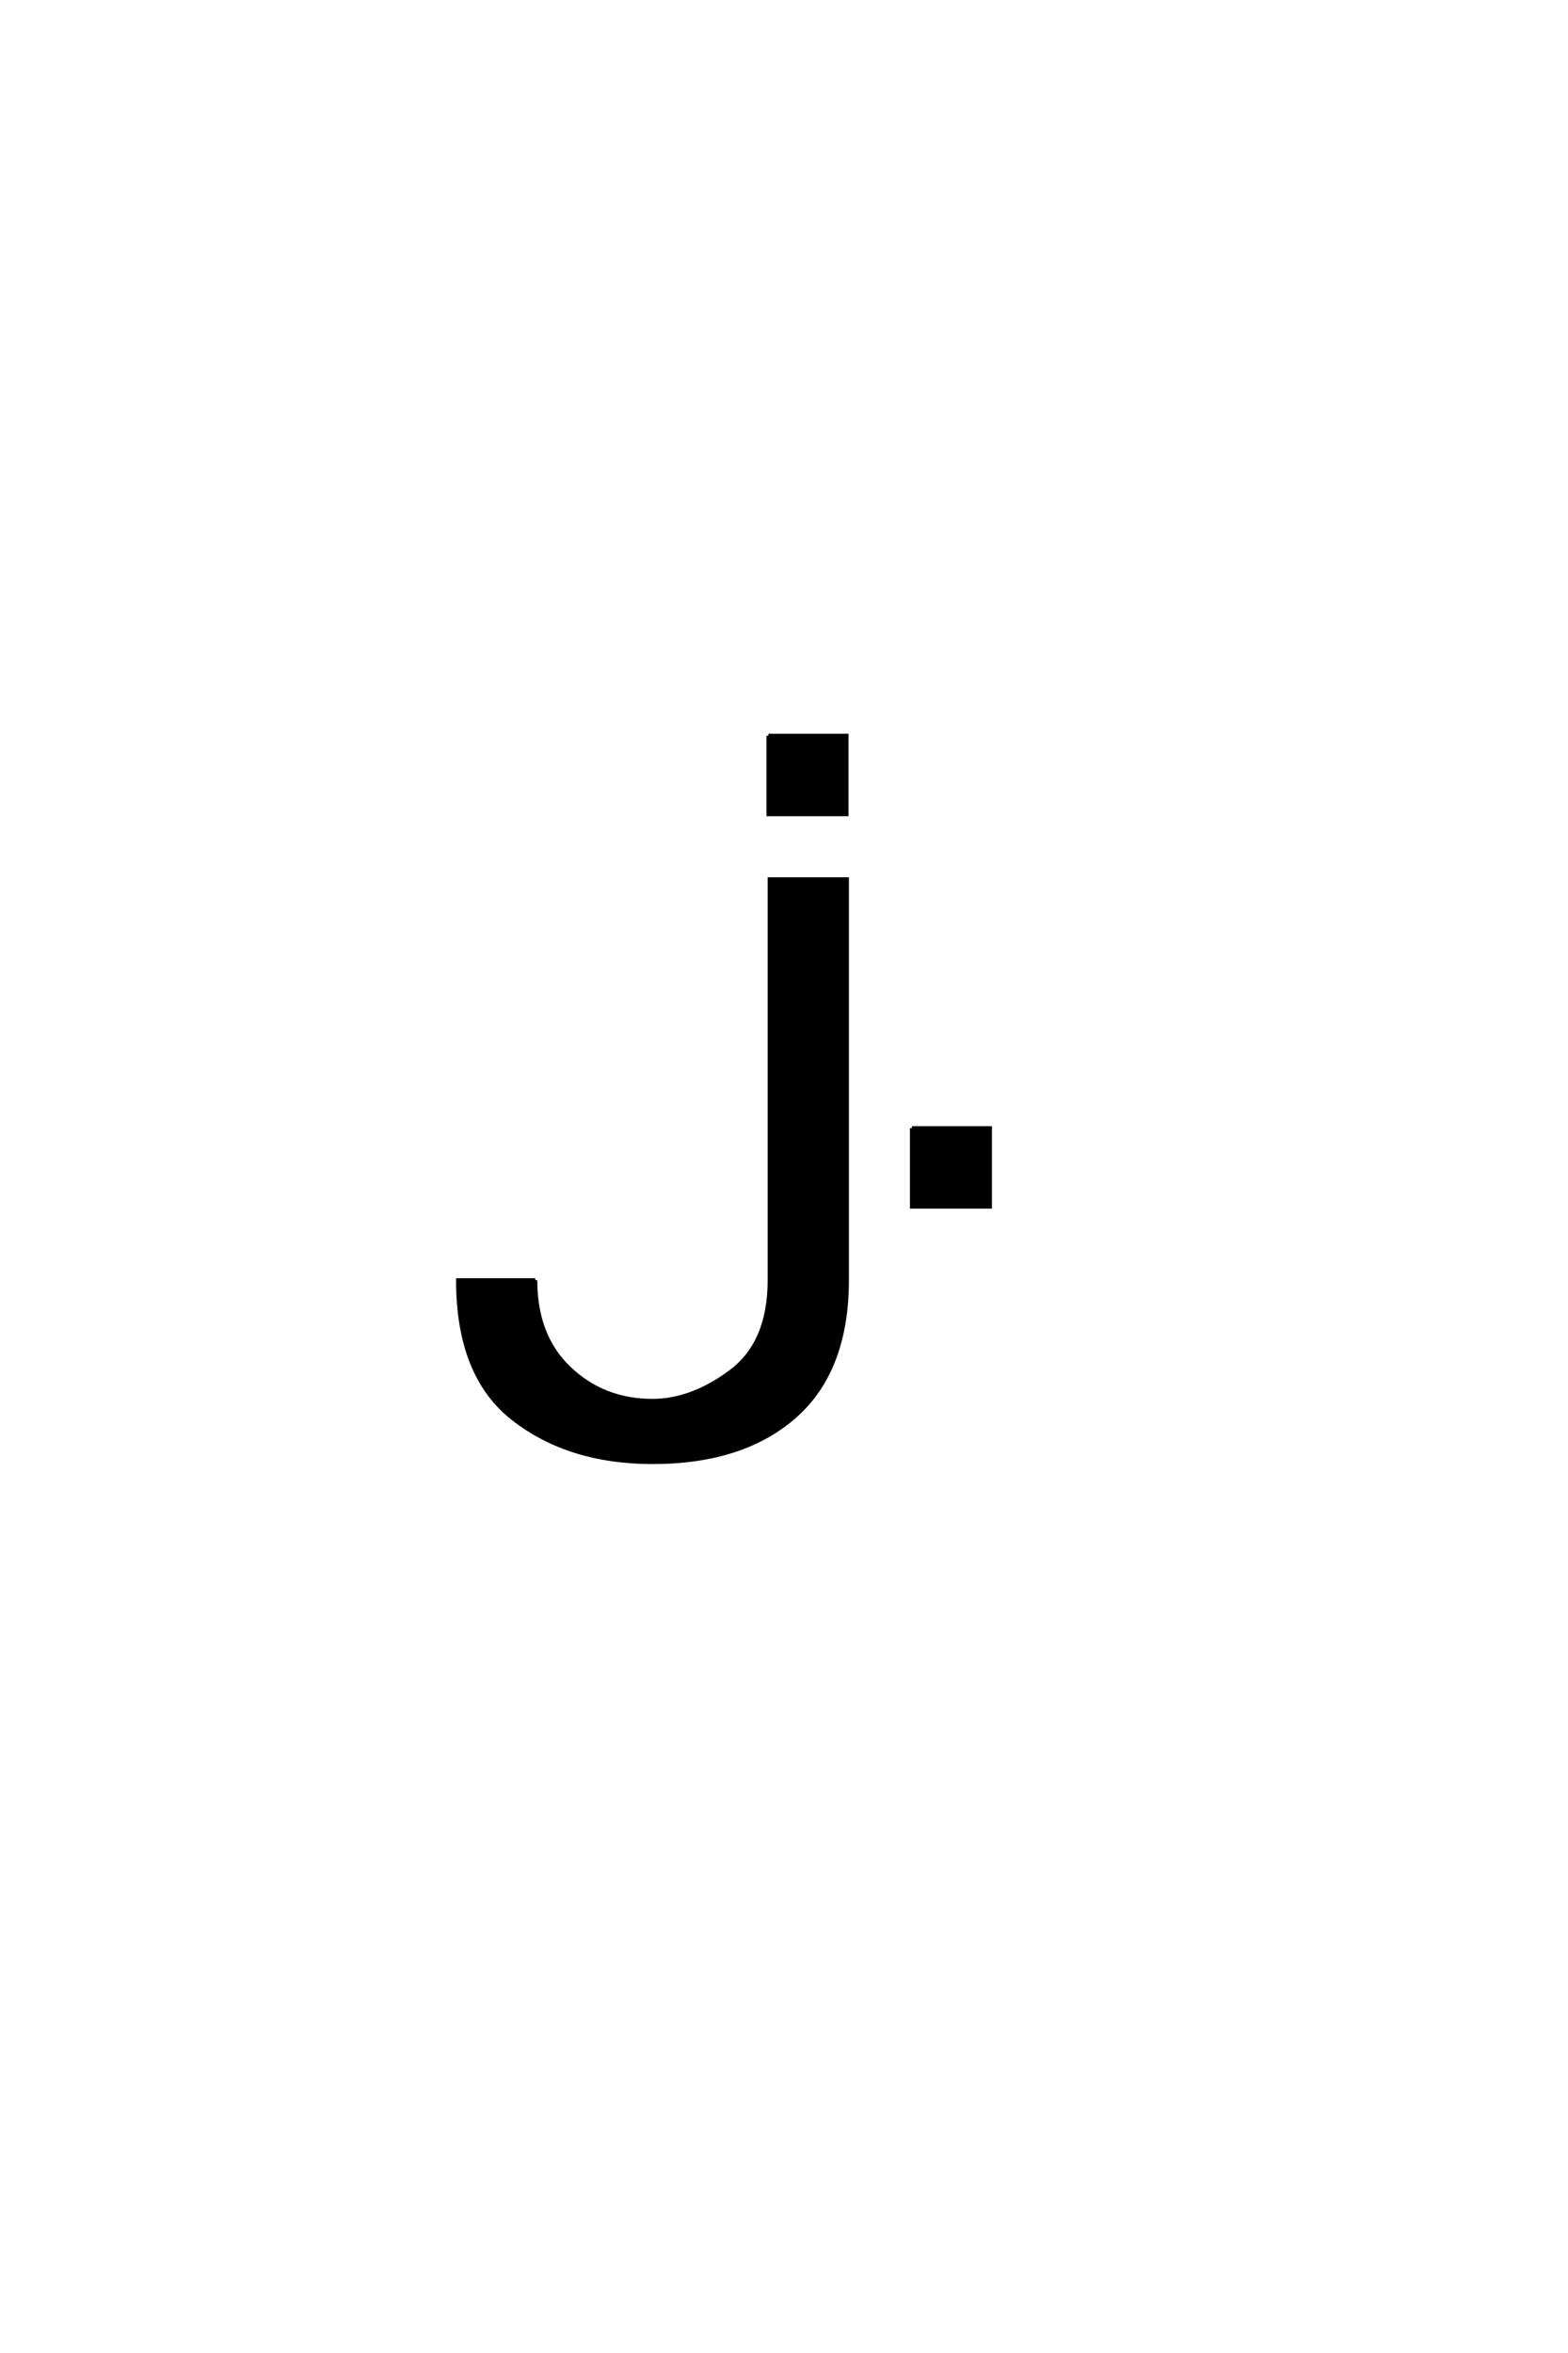 <?xml version='1.0' encoding='UTF-8'?>
<!DOCTYPE svg PUBLIC "-//W3C//DTD SVG 1.0//EN"
"http://www.w3.org/TR/2001/REC-SVG-20010904/DTD/svg10.dtd">

<svg xmlns='http://www.w3.org/2000/svg' version='1.0' width='40.0' height='60.0'>

 <g transform='scale(0.1 -0.1) translate(110.0 -370.0)'>
  <path d='M86.031 182.391
L105.953 182.391
L105.953 162.375
L86.031 162.375
L86.031 182.391
L86.031 182.391
M26.562 43.562
Q26.562 29.297 35.25 21.047
Q43.953 12.797 56.453 12.797
Q66.406 12.797 76.359 20.172
Q86.328 27.547 86.328 43.562
L86.328 145.797
L106.062 145.797
L106.062 43.656
Q106.062 20.609 92.781 8.891
Q79.5 -2.828 56.453 -2.828
Q35.25 -2.828 21.047 8.156
Q6.844 19.141 6.844 43.562
L26.562 43.562
L26.562 43.562
M122.625 82.328
L142.547 82.328
L142.547 62.312
L122.625 62.312
L122.625 82.328
' style='fill: #000000; stroke: #000000'/>
 </g>
</svg>
